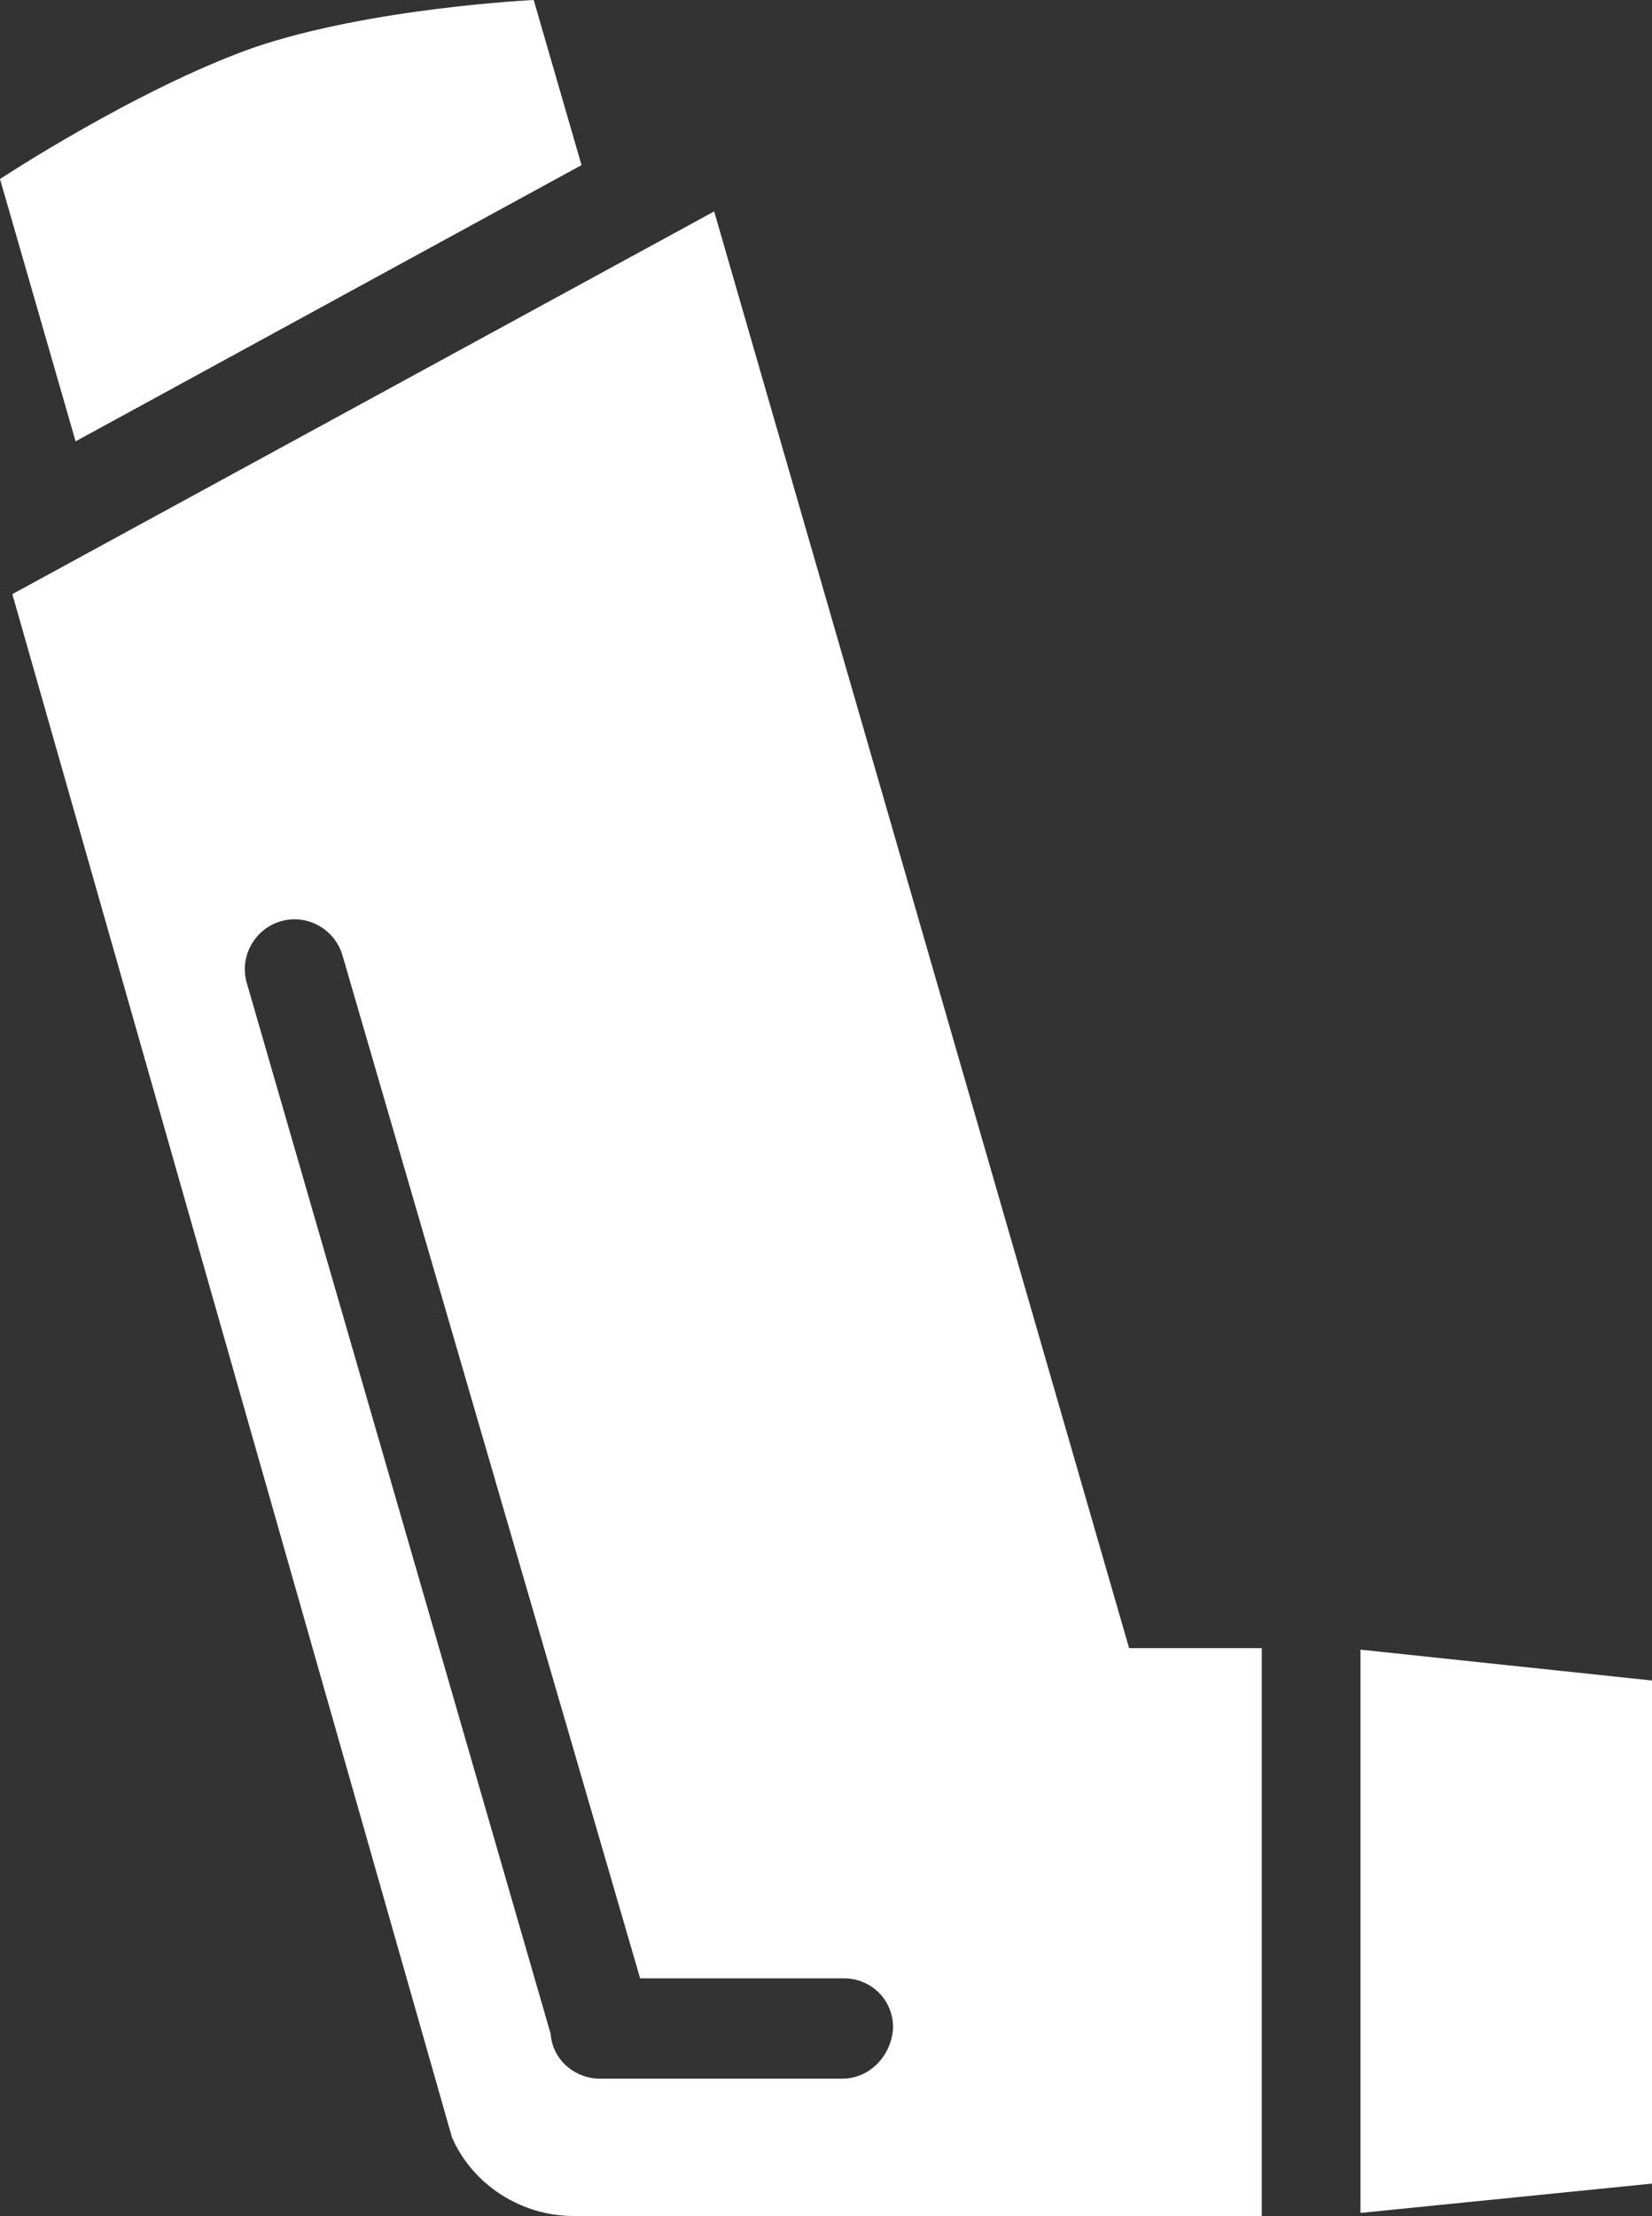 <svg xmlns="http://www.w3.org/2000/svg" xmlns:xlink="http://www.w3.org/1999/xlink" version="1.1" id="Layer_1" x="0px" y="0px" viewBox="0 0 107.1 143.6" style="enable-background:new 0 0 107.1 143.6;" xml:space="preserve">
<rect x="0" y="0" width="107.1" height="143.6" fill="#333333" stroke="none"/>
<style type="text/css">
	.st0{fill:#FFFFFF;}
</style>
<g id="INHALOR">
	<g id="inhalor">
		<polygon class="st0" points="88.2,106.9 88.2,143.4 107.1,141.5 107.1,129.9 107.1,120.5 107.1,108.9   "/>
		<path class="st0" d="M37.7,10.7L34.6,0c0,0-10.6,0.5-18.2,3.1C8.8,5.8,0,11.6,0,11.6l4.9,17L37.7,10.7z"/>
		<g>
			<g>
				<path class="st0" d="M73.2,106.8L46.3,13.7L0.8,38.5l28.5,100l0,0c1.3,3,4.4,5.1,7.9,5.1h44.6v-36.8H73.2z M54.6,134.7H38.9      c-1.7,0-3.1-1.3-3.2-2.9L16,63.7c-0.5-1.7,0.5-3.5,2.2-4c1.7-0.5,3.5,0.5,4,2.2l19.3,66.3h13.2c1.8,0,3.2,1.4,3.2,3.2      C57.8,133.2,56.4,134.7,54.6,134.7z"/>
			</g>
		</g>
	</g>
</g>
</svg>